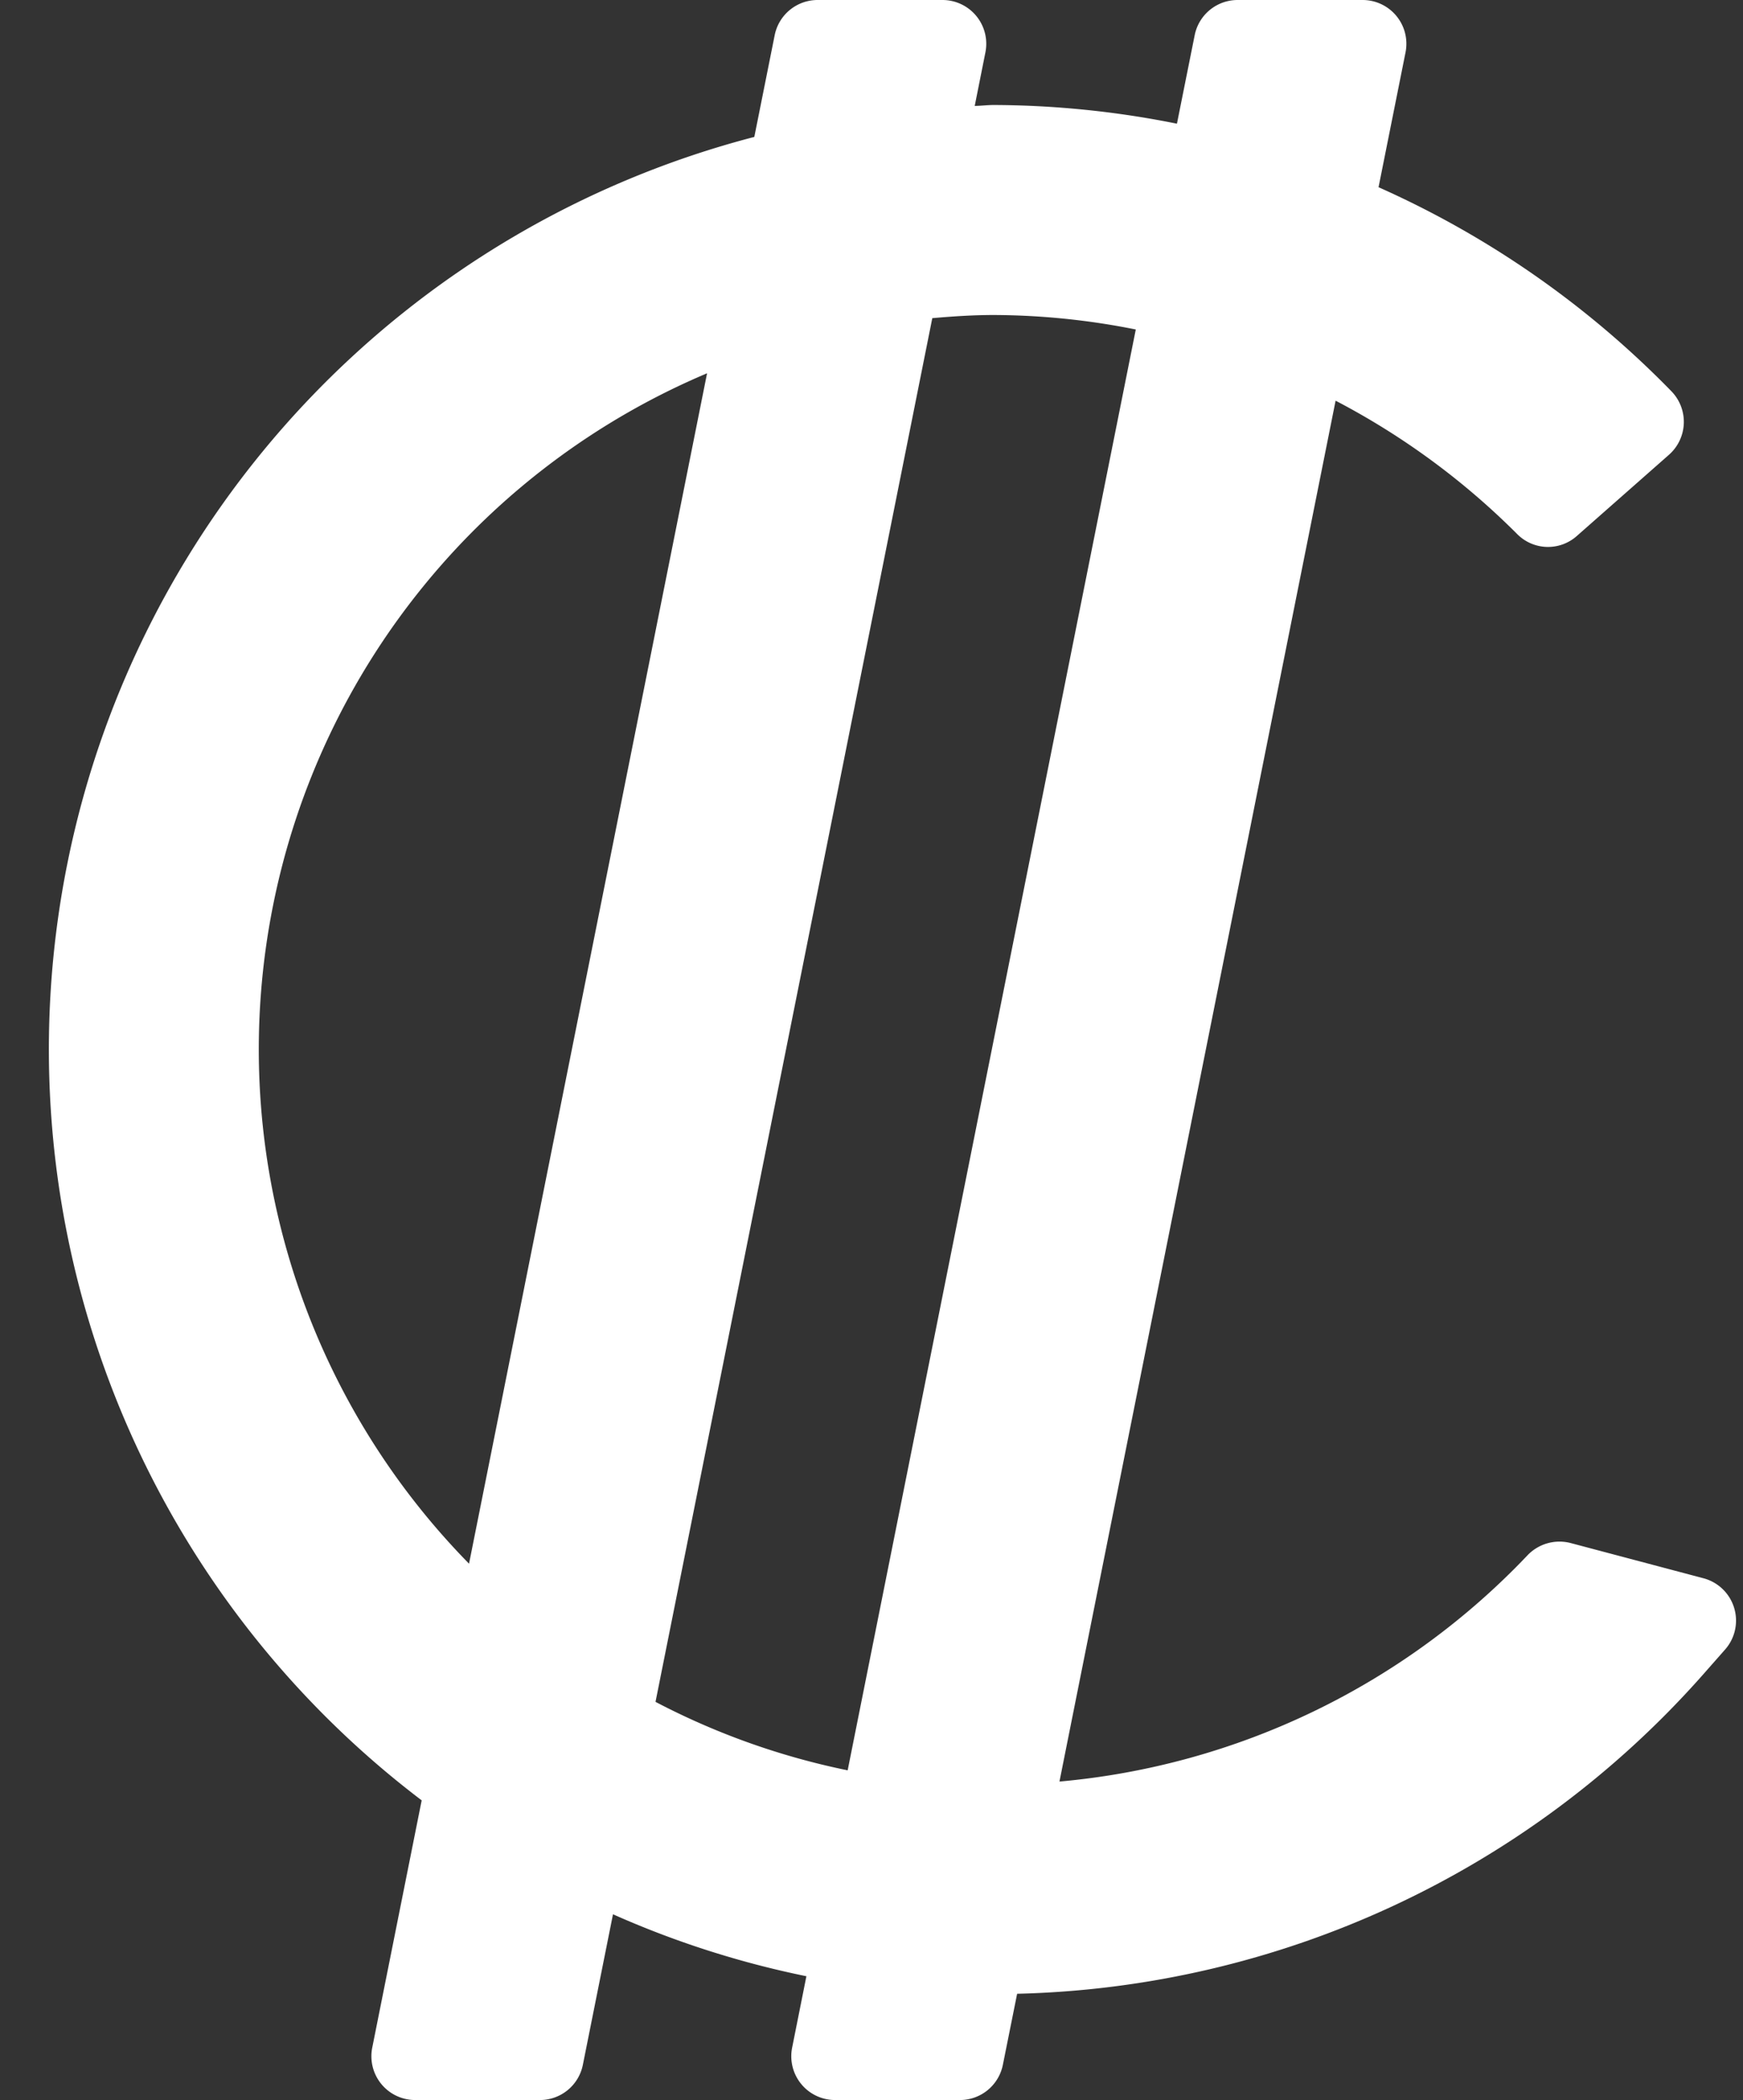 <?xml version="1.0" encoding="UTF-8" standalone="no"?><svg xmlns="http://www.w3.org/2000/svg" xmlns:xlink="http://www.w3.org/1999/xlink" fill="#ffffff" height="20" preserveAspectRatio="xMidYMid meet" version="1" viewBox="3.5 2.0 16.6 20.0" width="16.6" zoomAndPan="magnify"><rect x="3.5" y="2.0" width="16.6" height="20.0" fill="#333333" stroke="none"/><g id="change1_1"><path d="M12.477,2h-1.19a.417.417,0,0,0-.409.335l-.194.969A8.979,8.979,0,0,0,7.516,19.146l-.471,2.356A.417.417,0,0,0,7.453,22h1.19a.417.417,0,0,0,.408-.335l.287-1.434a8.911,8.911,0,0,0,1.842.59l-.136.681A.417.417,0,0,0,11.453,22h1.19a.417.417,0,0,0,.408-.335l.136-.677a9.002,9.002,0,0,0,6.528-3.035l.215-.244a.417.417,0,0,0-.206-.678l-1.267-.336a.421.421,0,0,0-.413.121,7.005,7.005,0,0,1-4.454,2.151l2.63-13.151A7.054,7.054,0,0,1,17.951,7.088a.413.413,0,0,0,.567.016l.877-.773a.418.418,0,0,0,.022-.606,9.013,9.013,0,0,0-2.788-1.942l.257-1.284A.417.417,0,0,0,16.477,2h-1.19a.417.417,0,0,0-.409.335l-.169.843A8.966,8.966,0,0,0,12.965,3c-.061,0-.121.008-.182.009l.102-.511A.417.417,0,0,0,12.477,2Zm-4.51,14.892A6.991,6.991,0,0,1,10.234,5.555ZM12.965,5a6.975,6.975,0,0,1,1.352.138L11.573,18.86a6.939,6.939,0,0,1-1.83-.652L12.379,5.03C12.573,5.013,12.767,5,12.965,5Z" fill="inherit"/></g></svg>